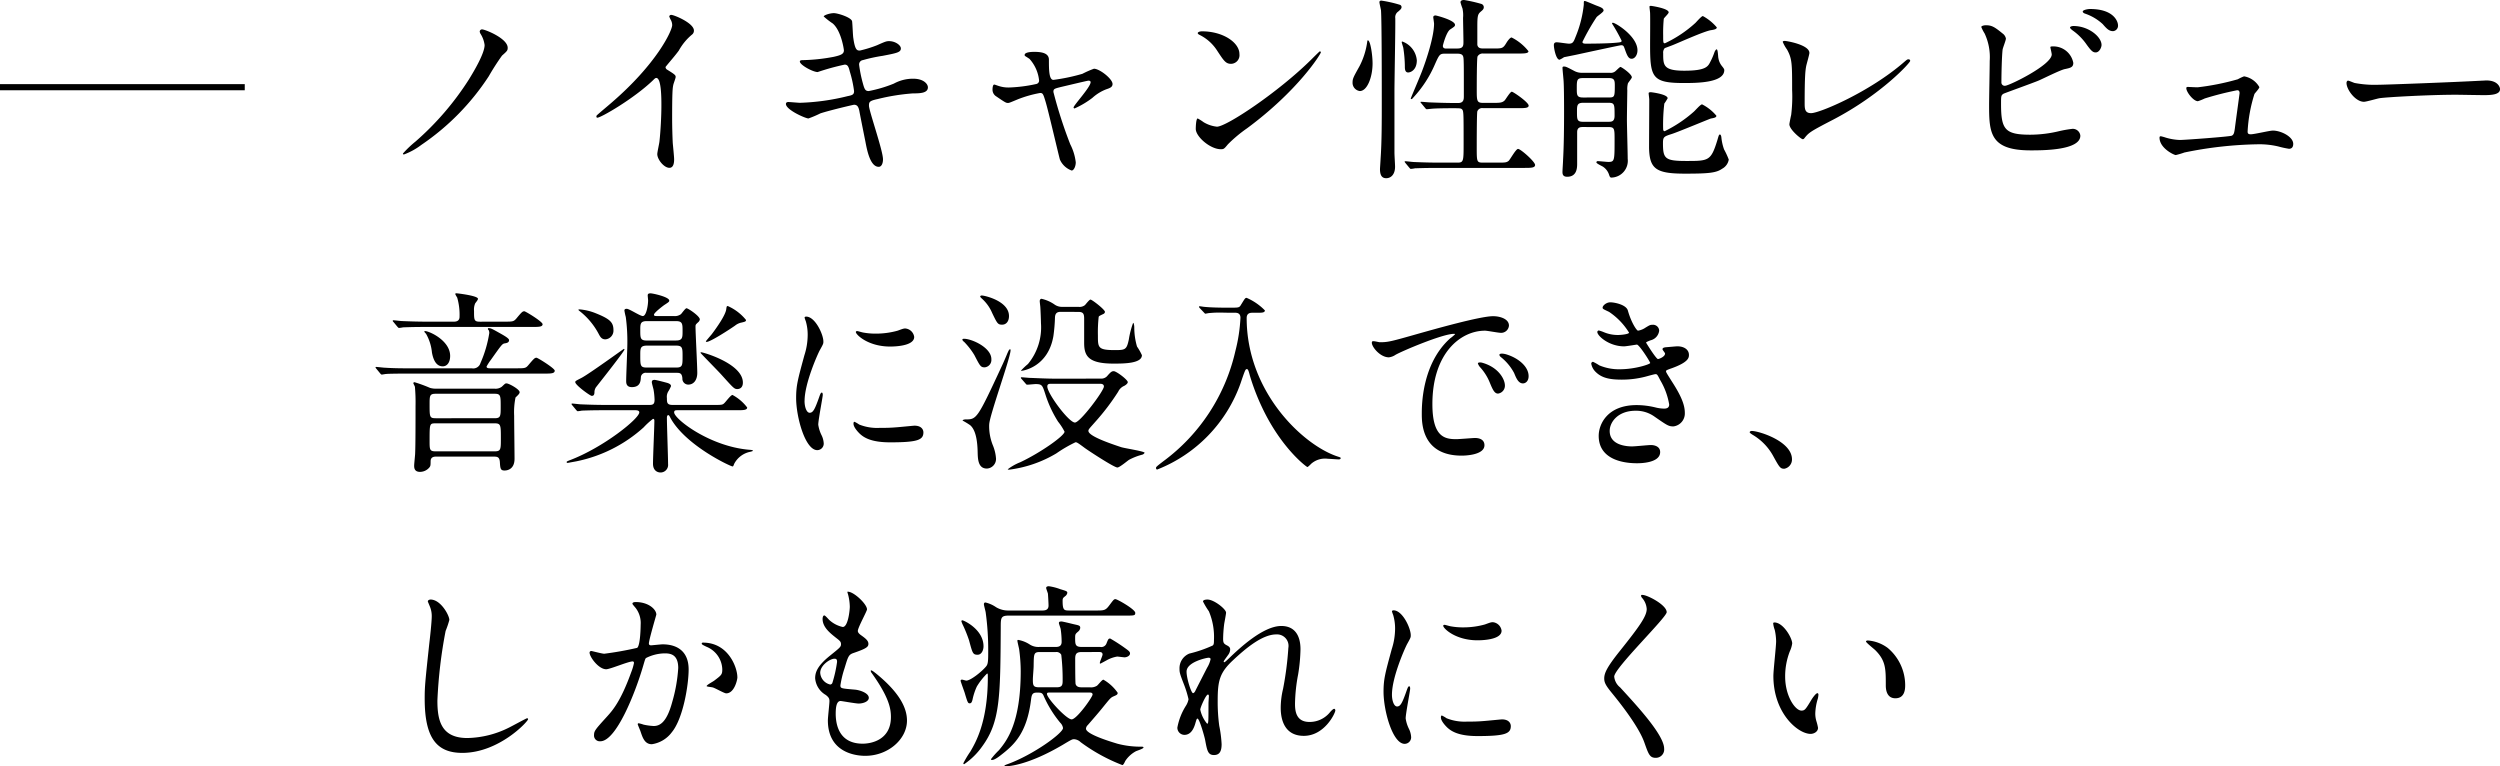 <svg xmlns="http://www.w3.org/2000/svg" width="408.576" height="125.216"><g data-name="グループ 885"><path d="M79.2 7.36c0 1.344-1.7 4.224-2.592 5.664A46.8 46.8 0 0 1 67.9 23.136a17.6 17.6 0 0 0-2.048 1.952.15.15 0 0 0 .16.16 11 11 0 0 0 2.848-1.568 39.8 39.8 0 0 0 11.008-11.2 40 40 0 0 1 2.176-3.392c.832-.736.928-.832.928-1.28 0-1.536-3.712-3.008-4.192-3.008a.385.385 0 0 0-.38.352.94.94 0 0 0 .16.416 4.5 4.5 0 0 1 .64 1.792m29.568 3.584c.608-.768 1.632-1.92 2.176-2.688a9.1 9.1 0 0 1 2.176-2.624.8.8 0 0 0 .288-.64c0-1.216-3.232-2.56-3.712-2.56a.316.316 0 0 0-.32.256 3.6 3.6 0 0 0 .224.512 1.8 1.8 0 0 1 .256.9c0 .9-2.5 6.336-10.048 12.8-.512.448-1.408 1.184-2.24 1.92a.3.3 0 0 0-.1.224c0 .128.064.192.16.192.576 0 5.952-3.1 9.088-6.112.256-.256.384-.384.544-.384.832 0 .832 3.36.832 4.512 0 1.7-.128 4.16-.32 5.888-.032.32-.352 1.728-.352 2.048 0 .864 1.088 2.24 1.984 2.24.768 0 .768-1.088.768-1.408 0-.416-.192-2.272-.224-2.656a91 91 0 0 1-.1-3.84c0-4.416.064-5.088.192-5.664.032-.192.384-1.088.384-1.28 0-.288-.128-.416-1.376-1.184a.52.52 0 0 1-.28-.452m33.248 6.336c0-.608.064-.8 1.408-1.088a34 34 0 0 1 5.76-.928c1.152 0 2.464-.032 2.464-.992 0-.544-.7-1.408-2.4-1.408a6.54 6.54 0 0 0-3.168.8 21.5 21.5 0 0 1-4.1 1.216c-.576 0-.7-.288-.992-1.376a21 21 0 0 1-.576-2.88.71.71 0 0 1 .608-.8 26 26 0 0 1 3.232-.7c2.336-.448 2.976-.576 2.976-1.216 0-.512-.9-1.184-1.92-1.184-.448 0-.608.064-1.984.672a19.5 19.5 0 0 1-2.784.864c-.448 0-.8 0-1.088-2.08-.064-.384-.128-2.24-.192-2.688-.1-.64-2.336-1.344-2.976-1.344-.7 0-1.664.352-1.664.544a13 13 0 0 0 1.48 1.148c1.4 1.212 1.82 4.256 1.82 4.384 0 .608-.512.8-1.632 1.056a29.7 29.7 0 0 1-4.928.544c-.288 0-.64 0-.64.224 0 .576 2.144 1.728 2.912 1.728a39 39 0 0 1 4.416-1.216c.48 0 .64.32.832 1.12a19 19 0 0 1 .7 3.2c0 .544-.224.672-1.056.832a36.4 36.4 0 0 1-7.776 1.088c-.288 0-1.632-.128-1.92-.128-.16 0-.384.064-.384.32 0 .96 3.2 2.368 3.68 2.368a17 17 0 0 0 1.952-.832c1.568-.512 5.376-1.408 5.5-1.408.576 0 .736.416.864.992.128.736.832 4.224.992 5.024.256 1.344.768 4.128 2.176 4.128.48 0 .7-.608.7-1.216.012-1.408-2.292-7.936-2.292-8.768m36.768-6.048a16 16 0 0 0-1.888.832 31 31 0 0 1-4.736.992c-.736 0-.736-1.728-.736-3.3 0-1.024-1.056-1.28-2.368-1.28-.288 0-1.6 0-1.6.512a.24.24 0 0 0 .064.16c.1.064.608.384.736.48a6.2 6.2 0 0 1 1.568 3.584.58.58 0 0 1-.448.512 24 24 0 0 1-4.48.576 5.1 5.1 0 0 1-1.7-.256c-.128-.032-.608-.224-.7-.224-.256 0-.288.608-.288.8a1.28 1.28 0 0 0 .64 1.152c1.408.96 1.568 1.056 1.888 1.056.192 0 .32-.064 1.632-.608a19.2 19.2 0 0 1 3.616-1.024c.448 0 .512.16.9 1.44.448 1.472 2.176 8.928 2.336 9.44a3.32 3.32 0 0 0 1.92 1.792c.352 0 .672-.672.672-1.344a8.6 8.6 0 0 0-.9-2.944 74 74 0 0 1-2.752-8.544c0-.512.128-.544 1.28-.832.448-.1 4.288-1.024 4.448-1.024.128 0 .352.032.352.256 0 .8-2.784 3.776-2.784 4.128a.166.166 0 0 0 .16.16 14.4 14.4 0 0 0 2.912-1.728 7.2 7.2 0 0 1 2.272-1.404c.576-.192 1.024-.352 1.024-.864 0-.832-2.112-2.496-3.04-2.496m23.776-2.4c0-1.888-2.688-3.712-6.112-3.712-.448 0-.7.16-.7.288s.16.224.288.288a7.2 7.2 0 0 1 2.912 2.624c1.056 1.6 1.376 2.112 2.24 2.112a1.413 1.413 0 0 0 1.372-1.6m13.312-.288a.21.21 0 0 0-.16-.16c-.064 0-.96.9-1.472 1.408-5.312 5.248-13.792 10.912-15.36 10.912a5.3 5.3 0 0 1-2.176-.736 8 8 0 0 0-.96-.608c-.288 0-.32 1.472-.32 1.7 0 1.28 2.368 3.328 4.1 3.328.48 0 .544-.064 1.152-.8a22.4 22.4 0 0 1 3.136-2.624c8.316-6.148 12.06-12.132 12.06-12.42m15.68 1.312a3.59 3.59 0 0 0-2.368-3.072.1.1 0 0 0-.1.1c0 .128.224.768.256.928a21 21 0 0 1 .256 3.072c0 .32 0 .96.544.96.42-.004 1.412-.42 1.412-1.992Zm-3.52-6.88a1.12 1.12 0 0 1 .48-1.088c.32-.288.544-.448.544-.736a.41.41 0 0 0-.224-.352 20 20 0 0 0-3.072-.7c-.224 0-.32.1-.32.256 0 .192.224 1.12.256 1.312.128 1.7.128 12.32.128 14.88 0 3.3 0 6.656-.192 9.376 0 .128-.1 1.568-.1 1.728 0 1.312.576 1.472 1.024 1.472.736 0 1.44-.576 1.44-1.888 0-.32-.1-1.888-.1-2.272v-10.02c.004-2.016.168-10.336.136-11.968m-3.712 7.392c0-1.344-.352-3.776-.768-3.776-.064 0-.064.032-.1.192a12.2 12.2 0 0 1-1.248 4c-.96 1.728-1.152 2.048-1.152 2.656a1.36 1.36 0 0 0 1.184 1.44c1.22 0 2.084-2.304 2.084-4.512m12.064-2.432c-.192 0-.576 0-.576-.448 0-.1.576-2.3 1.216-2.688.672-.448.768-.512.768-.736 0-.768-3.072-1.536-3.168-1.536-.128 0-.384.032-.384.288 0 .128.128.9.128 1.056 0 2.144-1.28 5.984-1.984 7.808-.256.7-1.824 4.352-1.824 4.416a.1.1 0 0 0 .1.1c.1 0 .192-.1.32-.256a18.9 18.9 0 0 0 3.52-5.408c.7-1.568.8-1.76 1.6-1.76h2.08c.992 0 .992.448 1.024 1.12.032.864.032 1.344.032 5.792 0 .512 0 1.152-.928 1.152-.992 0-2.048 0-4.608-.1-.224 0-1.216-.1-1.44-.1-.064 0-.1 0-.1.064 0 .032 0 .064.128.192l.608.736c.128.16.192.224.288.224s.576-.064.672-.064c.512-.064 1.824-.1 3.552-.1 1.216 0 1.376 0 1.568.224.224.256.224.8.224 5.5 0 2.944 0 3.168-1.024 3.168h-2.72c-1.5 0-2.816-.032-4.384-.1-.192 0-1.184-.128-1.408-.128a.085.085 0 0 0-.1.1c0 .032.064.1.128.192l.608.736c.128.128.16.224.288.224a5 5 0 0 0 .672-.1c.32 0 1.248-.064 4.032-.064h13.828c1.056 0 1.76 0 1.76-.48 0-.544-2.368-2.624-2.784-2.624-.352 0-1.248 1.664-1.536 1.952-.352.288-.64.288-1.664.288h-2.528c-1.024 0-1.024-.128-1.024-2.5 0-.544 0-5.6.1-5.888a.84.84 0 0 1 .928-.512h5.728c1.056 0 1.728 0 1.728-.416 0-.544-2.528-2.272-2.752-2.272-.256 0-.96 1.184-1.152 1.408-.416.416-.832.416-1.984.416h-1.568c-1.024 0-1.024-.352-1.024-2.176 0-.448 0-5.12.128-5.408a.95.95 0 0 1 .928-.48h5.664c1.024 0 1.728 0 1.728-.384a8.2 8.2 0 0 0-2.752-2.24c-.256 0-.672.576-.864.9-.544.9-.7.9-2.08.9h-1.7c-.448 0-.864-.064-.96-.608v-2.9c0-1.792.064-2.08.544-2.5.352-.288.512-.448.512-.736a.565.565 0 0 0-.416-.544 24 24 0 0 0-2.816-.64c-.224 0-.576.064-.576.384a9 9 0 0 0 .32.992 5 5 0 0 1 .1 1.536c0 .544.064 3.264.064 3.9 0 .608 0 1.12-.992 1.12Zm22.336 8c-1.024 0-1.024-.416-1.024-1.472 0-1.312 0-1.7.96-1.7h4.352c.9 0 .9.512.9 1.28 0 1.824-.064 1.888-1.024 1.888Zm4.16 4.832c.992 0 .992.288.992 2.08 0 3.424 0 3.616-1.024 3.616-.256 0-1.472-.128-1.728-.128a.214.214 0 0 0-.224.192c0 .224 1.024.64 1.152.768a2.47 2.47 0 0 1 .928 1.28c.1.288.16.448.384.448a2.75 2.75 0 0 0 2.656-3.072c0-.992-.128-5.44-.128-6.368 0-.768.064-4.8.064-4.832a3.5 3.5 0 0 1 .1-1.12c.064-.16.64-.832.64-.992 0-.544-1.7-1.7-1.856-1.7-.128 0-.608.512-.832.7a1.15 1.15 0 0 1-.9.256h-4.544a2.54 2.54 0 0 1-1.248-.288c-1.28-.672-1.408-.736-1.728-.736-.1 0-.224.032-.224.192 0 .384.192 2.048.192 2.464.032.512.064 2.048.064 4.672 0 2.784-.032 5.632-.16 7.872 0 .32-.1 1.728-.1 2.016 0 .32.032.8.768.8 1.632 0 1.632-1.536 1.632-2.176v-5.12c0-.832.608-.832.928-.832Zm-4.16-.864c-.992 0-.992-.384-.992-1.632 0-.992 0-1.472.992-1.472h4.16c.992 0 .992.256.992 2.112 0 .96-.48.992-.992.992Zm6.3-13.248c0 .256-.128.256-1.184.352-1.248.1-3.36.128-4.64.128-.224 0-.576 0-.576-.288a35 35 0 0 1 2.3-4.032c.128-.192 1.152-.832 1.152-1.088 0-.384-.448-.544-1.12-.8-.288-.1-1.792-.768-1.952-.768s-.16.064-.16.608a18.8 18.8 0 0 1-1.34 5.248c-.32.832-.448 1.12-1.088 1.12-.288 0-1.664-.224-1.984-.224s-.48.128-.48.48c0 .48.352 2.368.928 2.368a4.3 4.3 0 0 0 .736-.416c.032 0 1.76-.352 1.92-.384 1.184-.256 7.2-1.568 7.424-1.568.384 0 .416.192.544.512.384 1.088.608 1.7 1.152 1.7s.96-.64.96-1.376c0-2.3-3.584-4.512-4.032-4.512a.14.14 0 0 0-.128.128 28 28 0 0 1 1.572 2.808Zm7.04 1.216c.064-.032 1.024-.384 1.184-.448.928-.352 5.344-2.368 6.432-2.5.672-.1.9-.224.9-.448a7.9 7.9 0 0 0-2.276-1.852c-.224 0-1.024.928-1.216 1.12a19.9 19.9 0 0 1-4.984 3.328c-.288 0-.288-.128-.288-1.28a24 24 0 0 1 .1-2.72c.064-.192.8-.832.8-1.056 0-.64-2.784-1.056-2.88-1.056s-.256 0-.256.128c0 .16.1.9.1 1.056.032.736 0 4.384 0 5.184 0 5.312.32 6.24 5.5 6.24 2.016 0 6.624 0 6.624-2.112 0-.192-.192-.416-.416-.7a2.75 2.75 0 0 1-.544-1.248c-.064-.192-.064-1.44-.288-1.44-.128 0-.288.288-.352.448a10.4 10.4 0 0 1-.672 1.568c-.384.768-.7 1.472-4.256 1.472-3.456 0-3.456-.9-3.456-2.848a1.09 1.09 0 0 1 .248-.836Zm8.448 11.04a7.4 7.4 0 0 0-2.336-1.856c-.288 0-1.184 1.088-1.408 1.248a21.2 21.2 0 0 1-4.7 3.136c-.256 0-.256-.288-.256-.384a29 29 0 0 1 .192-4.128 9 9 0 0 0 .544-.864c0-.672-2.656-.992-2.72-.992-.128 0-.384 0-.384.16s.1.9.1 1.024c0 1.248-.032 6.784-.032 7.9.064 3.488 1.184 4.224 5.888 4.224 3.872 0 5.088-.128 6.048-.8a2.09 2.09 0 0 0 1.088-1.5 13 13 0 0 0-.768-1.664 8.2 8.2 0 0 1-.448-2.048c-.032-.16-.1-.384-.224-.384-.16 0-.192.128-.416.9-1.056 3.424-1.408 3.424-5.12 3.424-3.456 0-3.776-.384-3.776-2.912 0-1.024.16-1.088 1.44-1.5 1.024-.32 6.3-2.528 6.4-2.528.636-.104.892-.2.892-.456Zm15.2-10.272c0-1.312-3.68-1.952-4.032-1.952-.128 0-.32.032-.32.16a6.2 6.2 0 0 0 .7 1.248c.832 1.5.832 2.368.832 6.592a24.4 24.4 0 0 1-.16 4.128c-.032.064-.288 1.344-.288 1.5 0 .864 1.92 2.432 2.176 2.432.128 0 .192-.032.352-.256.672-.832.928-1.024 4.64-2.944 7.84-4.1 12.576-9.28 12.576-9.6a.25.25 0 0 0-.256-.256c-.224 0-.288.064-.736.448-5.632 4.9-13.824 8.352-15.2 8.352-1.056 0-1.056-.768-1.056-1.7 0-4.512.128-5.344.256-6.016.072-.344.52-1.88.52-2.136Zm28.832-4.512c-.288 0-.736.1-.736.288a6.5 6.5 0 0 0 .544 1.056 9.1 9.1 0 0 1 .832 4.48c0 1.056-.1 6.08-.1 7.232 0 4.544.16 7.392 6.784 7.392 1.984 0 8.128 0 8.128-2.4a1.24 1.24 0 0 0-1.28-1.12 19 19 0 0 0-2.208.384 20.4 20.4 0 0 1-4.672.576c-4.192 0-4.8-.864-4.8-5.056 0-1.216 0-1.376.384-1.632.16-.1 4.9-1.792 5.792-2.176.608-.256 3.488-1.7 4.224-1.856.928-.192 1.408-.288 1.408-1.024a3.3 3.3 0 0 0-3.3-2.688c-.224 0-.448 0-.448.128 0 .1.224.992.224 1.184 0 1.728-6.976 5.12-7.616 5.12a.536.536 0 0 1-.608-.576c0-1.344.064-4.192.192-5.312.032-.288.544-1.536.544-1.824a1.33 1.33 0 0 0-.544-.832c-1.364-1.12-1.812-1.344-2.74-1.344Zm17.028-2.656c-.384 0-1.184.16-1.184.416 0 .1.1.256.416.352a8.1 8.1 0 0 1 2.848 1.7c.64.736 1.024 1.152 1.7 1.152a.89.89 0 0 0 .8-.96c-.004-.58-.648-2.66-4.58-2.66m-2.688 2.78c-.288 0-.576.1-.576.256 0 .128.32.384.448.48a9.2 9.2 0 0 1 2.112 2.08c.864 1.216 1.152 1.5 1.632 1.5.608 0 .96-.832.96-1.216 0-1.336-2.112-3.1-4.576-3.1m18.72 9.952c-.192 0-.288.032-.288.224 0 .608 1.152 2.112 1.888 2.112a8 8 0 0 0 1.12-.448 51 51 0 0 1 5.28-1.34c.16 0 .416 0 .416.48 0 .064-.7 5.12-.768 5.728-.1.7-.16 1.056-.512 1.216-.384.16-7.68.7-8.48.7a9 9 0 0 1-2.3-.384 8 8 0 0 0-.8-.224c-.16 0-.224.064-.224.224 0 1.728 2.368 2.848 2.656 2.848a12 12 0 0 0 1.408-.416 64 64 0 0 1 12.064-1.344 13.4 13.4 0 0 1 3.264.352 16 16 0 0 0 1.76.384c.608 0 .7-.48.7-.8 0-1.184-2.016-2.176-3.328-2.176-.512 0-3.04.608-3.616.608-.448 0-.512-.192-.512-.448a24.3 24.3 0 0 1 1.12-6.144c.1-.16.8-.9.8-1.12a3.57 3.57 0 0 0-2.5-1.76 7.4 7.4 0 0 0-1.024.48 40.4 40.4 0 0 1-6.56 1.312c-.252.004-1.464-.06-1.564-.06Zm31.136-.352a17.4 17.4 0 0 1-3.9-.288c-.16-.032-.928-.384-1.088-.384s-.256.192-.256.384c0 1.088 1.472 3.072 2.848 3.072.384 0 2.112-.512 2.5-.576.768-.16 8.1-.576 12.512-.576.64 0 3.84.064 4.576.064 1.344 0 2.656-.1 2.656-.992 0-.224-.288-1.408-2.24-1.408-.16 0-.512.032-.7.032-4.684.26-15.852.672-16.908.672M71.3 63.52a3.3 3.3 0 0 1-1.024-.128 23 23 0 0 0-2.528-.928c-.16 0-.192.1-.192.16 0 .1.256.512.256.608a29 29 0 0 1 .1 3.136c0 2.048 0 6.4-.064 7.712 0 .288-.16 1.7-.16 2.016s0 1.024.96 1.024a2.02 2.02 0 0 0 1.536-.736c.16-.224.192-.288.192-.992 0-.768.64-.768.928-.768H80.7c.576 0 .928.064.992.864.064 1.088.1 1.408.768 1.408.16 0 1.632 0 1.632-1.92 0-.992-.064-5.92-.064-7.04a11.9 11.9 0 0 1 .224-2.976c.448-.416.672-.64.672-.864 0-.48-1.76-1.44-2.144-1.44-.224 0-.256.064-.768.544a1.69 1.69 0 0 1-1.184.32Zm9.536.832c.992 0 .992.32.992 2.112 0 1.536 0 1.888-.992 1.888H71.2c-.992 0-.992-.224-.992-2.24 0-1.408 0-1.76.992-1.76Zm-.036 4.832c1.056 0 1.056.256 1.056 2.5 0 1.76 0 2.08-1.024 2.08H71.2c-.992 0-.992-.288-.992-1.728 0-2.816 0-2.848.992-2.848Zm-2.336-16.608c-.992 0-.992-.256-.992-1.76a2.6 2.6 0 0 1 .192-1.248c.352-.448.448-.608.448-.736 0-.512-3.392-.9-3.52-.9-.1 0-.192.032-.192.128a5 5 0 0 0 .32.576 10 10 0 0 1 .384 3.136c0 .512-.288.8-.928.8h-4.064c-1.5 0-2.848-.032-4.416-.1-.192 0-1.184-.128-1.408-.128a.085.085 0 0 0-.1.1c0 .032 0 .064.128.192l.608.736c.128.128.192.224.288.224a5 5 0 0 0 .672-.1c.32 0 1.248-.064 4.064-.064h17.028c1.056 0 1.7 0 1.7-.448 0-.416-2.784-2.112-2.976-2.112-.288 0-.416.1-1.312 1.184-.448.512-.608.512-2.016.512Zm-9.12 1.632c0 .032.032.064.288.352a7.6 7.6 0 0 1 .96 3.04c.192 1.088.64 2.272 1.76 2.272.736 0 1.216-.672 1.216-1.7 0-2.528-3.424-4.064-4.1-4.064-.124.004-.124.1-.124.1m10.816 5.984c-.288 0-.64 0-.64-.288a7.7 7.7 0 0 1 .7-1.088c1.664-2.336 1.824-2.592 2.208-2.688.448-.064.768-.16.768-.544 0-.288-.8-.736-1.6-1.184-1.248-.7-1.376-.768-1.76-.768-.1 0-.1.1-.1.128a.28.28 0 0 0 .128.192 1.1 1.1 0 0 1 .1.48 19.6 19.6 0 0 1-1.44 4.9 1.23 1.23 0 0 1-1.408.864H67.3c-1.5 0-2.816 0-4.384-.1-.224 0-1.216-.128-1.44-.128a.085.085 0 0 0-.1.1c0 .032.064.1.128.192l.608.736c.1.128.192.224.288.224s.576-.1.7-.1c.288-.032 1.216-.064 4.032-.064H88.96c1.056 0 1.7 0 1.7-.48 0-.384-2.784-2.112-2.976-2.112-.288 0-.416.128-1.312 1.184-.448.544-.608.544-2.016.544Zm27.328-8.54c-.416 0-.608 0-.608-.224 0-.32 1.44-1.408 1.664-1.568.736-.48.832-.544.832-.736 0-.608-2.72-1.184-3.04-1.184s-.48.064-.48.352c0 .128.064.672.064.8 0 .8-.288 2.56-.864 2.56-.448 0-2.208-1.184-2.624-1.184-.224 0-.384.064-.384.288a10 10 0 0 0 .224 1.056 30 30 0 0 1 .256 4.352c0 .96-.192 5.216-.192 6.08 0 .32 0 1.024.928 1.024 1.376 0 1.44-.992 1.472-1.6a.786.786 0 0 1 .928-.736h4.96c.48 0 .832.064.9.9a.96.96 0 0 0 .96 1.024c.9 0 1.472-.768 1.472-1.92 0-1.216-.288-6.464-.288-7.552 0-.32.032-.352.448-.736a.72.72 0 0 0 .256-.448c0-.544-1.92-1.824-2.176-1.824-.192 0-.768.832-.9.96a1.64 1.64 0 0 1-1.12.32Zm-1.792 4c-1.056 0-1.056-.416-1.056-1.7 0-.992 0-1.472 1.056-1.472h4.8c1.056 0 1.056.48 1.056 1.632 0 1.024 0 1.536-1.056 1.536Zm0 4.416c-1.056 0-1.056-.32-1.056-2.048 0-1.056 0-1.536 1.056-1.536h4.832c1.024 0 1.024.448 1.024 1.728 0 1.472 0 1.856-1.024 1.856Zm-5.44-6.116c0-1.28-.576-1.824-2.88-2.752a8.9 8.9 0 0 0-2.688-.64c-.1 0-.16.032-.16.1a2 2 0 0 0 .256.224 11.6 11.6 0 0 1 3.072 3.712c.256.48.48.864 1.088.864a1.426 1.426 0 0 0 1.312-1.508m19.872-.736a2.43 2.43 0 0 1 1.12-.512c.512-.128.672-.16.672-.416a8 8 0 0 0-2.976-2.272c-.192 0-.192.1-.256.544-.128.96-1.568 3.008-2.368 4.064-.16.192-.96 1.12-.96 1.152s.032.1.128.1c.612-.004 3.68-1.988 4.64-2.66m1.28 9.312c0-3.1-6.5-4.96-6.816-4.96-.032 0-.1 0-.1.1 0 .064 2.88 2.976 3.392 3.552 2.016 2.232 2.116 2.364 2.628 2.364.416 0 .896-.256.896-1.056m-17.664 4.512c.224 0 .736 0 .736.352 0 1.024-5.856 5.728-11.328 7.808-.48.192-.544.224-.544.32s.064.128.16.128c.064 0 .576-.1 1.44-.256a23.27 23.27 0 0 0 10.976-5.54 12 12 0 0 1 1.536-1.4c.224 0 .224.224.224.32 0 .992-.224 5.888-.224 7.008 0 1.248.864 1.44 1.216 1.44a1.237 1.237 0 0 0 1.248-1.376c0-1.088-.192-6.336-.192-7.552 0-.064 0-.448.224-.448.128 0 .192.128.384.512 2.5 4.48 9.792 7.872 10.112 7.872.128 0 .128-.064.288-.448a3.8 3.8 0 0 1 2.656-1.952c.352-.1.384-.1.384-.192s-.512-.128-.576-.128c-6.5-.544-12.288-5.056-12.288-6.112 0-.352.256-.352.544-.352h9.664c1.056 0 1.728 0 1.728-.448a7.4 7.4 0 0 0-2.4-2.048c-.288 0-1.12 1.152-1.344 1.344-.288.288-.448.288-1.824.288h-6.592c-.928 0-.96-.352-.96-1.12a1.68 1.68 0 0 1 .288-1.184 6 6 0 0 0 .384-.768c0-.288-.288-.416-.544-.512-.224-.064-1.888-.512-2.144-.512-.416 0-.448.224-.448.384 0 .192.256 1.056.288 1.248a12 12 0 0 1 .16 1.6c0 .7-.224.864-.832.864H99.3c-1.5 0-2.816-.032-4.384-.1-.192 0-1.184-.128-1.408-.128a.085.085 0 0 0-.1.1.5.5 0 0 0 .128.192l.608.736c.128.128.16.224.288.224a5 5 0 0 0 .672-.1c.32 0 1.248-.064 4.064-.064Zm-6.3-3.808c.7-.9 4.608-5.824 4.608-6.112a.1.1 0 0 0-.1-.1c-.032 0-5.728 4.128-6.912 4.736-.928.48-1.024.512-1.024.7 0 .48 2.432 2.24 2.688 2.24.416 0 .416-.32.448-.512a1.5 1.5 0 0 1 .288-.952Zm34.048 2.3c0-2.88 2.112-7.584 2.464-8.256.608-1.088.608-1.12.608-1.472 0-1.152-1.344-4.064-2.816-4.064-.128 0-.256.064-.256.16a4 4 0 0 0 .192.576 7.8 7.8 0 0 1 .316 2.276 10.9 10.9 0 0 1-.544 3.328c-1.088 4-1.344 4.928-1.344 6.976 0 3.072 1.472 8.512 3.456 8.512a1.07 1.07 0 0 0 1.056-1.088 3.45 3.45 0 0 0-.384-1.408 5.7 5.7 0 0 1-.512-1.664c0-.768.736-4.512.736-4.864 0-.064 0-.384-.16-.384s-.256.256-.448.8c-.7 1.984-.992 2.5-1.536 2.5-.512-.008-.832-.964-.832-1.924Zm16.576-11.84c-.32-.032-.416 0-1.376.352a13 13 0 0 1-3.52.48 11 11 0 0 1-2.176-.192c-.416-.1-.8-.224-.9-.224-.192 0-.224.1-.224.16 0 .416 1.984 2.368 5.6 2.368.384 0 3.936 0 3.936-1.568a1.6 1.6 0 0 0-1.344-1.372Zm1.372 15.876c-.128 0-2.368.224-2.816.256a27 27 0 0 1-2.784.1 7.9 7.9 0 0 1-3.424-.544 5 5 0 0 0-.768-.448c-.16 0-.16.256-.16.32 0 .608.832 1.44.992 1.6.672.64 1.856 1.44 4.992 1.44 4.48 0 5.44-.384 5.44-1.632 0-.388-.256-1.092-1.472-1.092m23.328-7.68c-1.824 0-3.488-.1-4.416-.128-.224 0-1.184-.1-1.408-.1-.032 0-.1 0-.1.064 0 .032 0 .1.128.224l.608.7c.128.16.192.224.288.224.224 0 1.184-.1 1.376-.1 1.056 0 1.12.192 1.568 1.568a19 19 0 0 0 2.112 4.576 9.4 9.4 0 0 1 1.056 1.632c0 .672-3.968 3.456-7.232 4.992a8.5 8.5 0 0 0-2.048 1.152c0 .064.16.064.256.064a19.9 19.9 0 0 0 7.68-2.656 22 22 0 0 1 3.136-1.824c.224 0 .384.1 1.5.928.608.448 4.8 3.2 5.344 3.2.352 0 1.6-1.056 1.888-1.248a9.7 9.7 0 0 1 2.112-.832.66.66 0 0 0 .448-.32c0-.256-3.264-.736-3.84-.928-1.728-.576-5.344-1.792-5.344-2.656 0-.256.16-.384 1.088-1.44a37.7 37.7 0 0 0 3.776-4.96 1.92 1.92 0 0 1 .992-.96c.064-.032.576-.32.576-.608 0-.384-1.856-1.792-2.3-1.792-.352 0-.544.224-.96.672a1.3 1.3 0 0 1-1.152.544Zm6.944.832c.224 0 .7 0 .7.448 0 .7-3.872 5.888-4.736 5.888-.992 0-4.512-4.736-4.512-5.888 0-.448.32-.448.736-.448Zm-3.488-11.744c.768 0 .96.256.96 1.088v3.968c0 2.144.672 3.392 4.8 3.392 1.632 0 4.64 0 4.64-1.376a9 9 0 0 0-.8-1.408 11.1 11.1 0 0 1-.448-3.136c0-.256-.064-.736-.192-.736a14.3 14.3 0 0 0-.7 2.72c-.352 1.664-.576 1.728-2.3 1.728-2.752 0-2.752-.416-2.752-2.368a23 23 0 0 1 .128-3.072c.064-.128.128-.16.8-.48a.42.42 0 0 0 .224-.32c0-.384-2.112-2.016-2.368-2.016-.192 0-.768.768-.9.9a1.39 1.39 0 0 1-1.056.288h-2.592a2.1 2.1 0 0 1-1.376-.416 6 6 0 0 0-2.08-.9c-.16 0-.288.16-.288.384 0 .16.1.9.1 1.024.032.416.1 2.176.1 2.56A9.38 9.38 0 0 1 168 59.488a12 12 0 0 0-1.12 1.056c0 .032 0 .064.032.064.192 0 4.384-.576 5.248-5.7a27 27 0 0 0 .256-3.04c.032-.64.32-.9.9-.9Zm-11.324.676c0-2.464-4-3.36-4.448-3.36-.064 0-.256.032-.256.16s.256.32.448.512a6.6 6.6 0 0 1 1.5 2.176c.832 1.728.928 1.92 1.632 1.92s1.124-.58 1.124-1.408m-2.88 7.04c0-1.888-3.2-3.328-4.48-3.328-.128 0-.256.032-.256.128 0 .16.192.32.288.384a11.9 11.9 0 0 1 1.664 2.144c.928 1.792 1.024 2.016 1.7 2.016a1.214 1.214 0 0 0 1.08-1.348Zm-.352 10.688c0-1.344 3.488-10.944 3.488-12.128 0-.1 0-.16-.064-.16-.16 0-.192.064-.48.7-.032.1-.7 1.664-.864 1.984-4.032 8.7-4.128 8.768-5.92 8.768-.32 0-.512.1-.512.192a13 13 0 0 1 1.216.736c.9.736 1.216 2.464 1.248 4.512.032 1.024.064 2.592 1.5 2.592a1.57 1.57 0 0 0 1.5-1.632 7 7 0 0 0-.48-2.08 8.3 8.3 0 0 1-.636-3.488Zm40.1-18.272c.32 0 .96 0 .96.832a26.7 26.7 0 0 1-.832 5.44 30.86 30.86 0 0 1-11.784 18.012c-1.088.832-1.184.928-1.184 1.088 0 .128.064.256.192.256a23.62 23.62 0 0 0 13.632-14.112c.7-2.08.8-2.3.992-2.3.16 0 .256 0 .512 1.024a36 36 0 0 0 1.952 5.12c3.168 6.784 7.328 9.856 7.456 9.856.1 0 .416-.32.64-.544a3.44 3.44 0 0 1 2.72-.8c.256 0 1.472.1 1.76.1.128 0 .32-.032.32-.192 0-.128-.032-.128-.512-.288-5.632-1.856-14.848-10.528-14.848-22.624 0-.832.608-.864.96-.864h.832c.672 0 1.184 0 1.184-.384a9.4 9.4 0 0 0-2.976-2.048c-.256 0-.288.1-.96 1.184-.224.384-.384.416-1.344.416h-1.408c-.736 0-2.3-.032-3.168-.128-.128 0-.672-.1-.8-.1-.032 0-.1 0-.1.064a.3.3 0 0 0 .1.224l.7.736c.128.128.16.192.224.192s.512-.1.608-.1a18 18 0 0 1 2.592-.064Zm22.5 4.7c-.416.448 1.12 2.592 2.72 2.592a2.44 2.44 0 0 0 1.088-.416c1.056-.608 7.68-3.424 9.536-3.424.064 0 .192 0 .192.064a6 6 0 0 1-.8.672c-4.608 4.128-4.64 10.912-4.64 12.32 0 1.5 0 6.848 6.528 6.848.192 0 3.712 0 3.712-1.7 0-.768-.576-1.184-1.568-1.184-.288 0-2.56.192-3.04.192-1.888 0-3.9-.352-3.9-5.728 0-8.256 4.544-12 8.608-12 .352 0 2.176.352 2.592.352a1.28 1.28 0 0 0 1.312-1.184c0-1.088-1.44-1.536-2.592-1.536-2.112 0-9.44 2.08-12.288 2.88-4.384 1.248-4.864 1.376-6.208 1.376-.208.004-1.136-.28-1.264-.124Zm22.032 2.144a3 3 0 0 0-.8-.16c-.1 0-.448 0-.448.192 0 .16.128.288.288.416a8.3 8.3 0 0 1 2.112 2.56c.32.768.672 1.7 1.44 1.7.416 0 .928-.352.928-1.184.004-1.54-1.628-2.916-3.52-3.524m-4.128 1.312c-.288-.064-.64-.032-.64.128a1.7 1.7 0 0 0 .32.576 8.4 8.4 0 0 1 1.6 2.5c.512 1.248.8 1.856 1.376 1.856a1.3 1.3 0 0 0 1.12-1.312c.004-1.028-1.048-3.012-3.772-3.748Zm20.992-9.856c-.64 0-1.248.544-1.248.864 0 .224.128.256 1.056.7a11 11 0 0 1 3.264 3.392c0 .224-1.12.384-1.888.384a5.9 5.9 0 0 1-2.208-.448 6 6 0 0 0-.832-.288.25.25 0 0 0-.256.256c0 .608 1.888 2.336 4.384 2.336.32 0 2.016-.288 2.08-.288.384 0 2.176 2.816 2.176 3.008s-2.432 1.024-4.96 1.024a8.2 8.2 0 0 1-3.36-.64 8 8 0 0 0-1.024-.576.3.3 0 0 0-.288.32 2.5 2.5 0 0 0 .768 1.376c.992.96 2.3 1.216 4.224 1.216a15.2 15.2 0 0 0 3.84-.48c.256-.064 1.472-.416 1.664-.416.288 0 .32.1.8 1.024a11.4 11.4 0 0 1 1.44 3.936c0 .512-.352.672-.832.672a6 6 0 0 1-1.408-.192 13.2 13.2 0 0 0-3.072-.384c-4.832 0-6.208 3.168-6.208 5.024 0 4.48 5.376 4.48 6.3 4.48.384 0 3.744 0 3.744-1.824 0-1.024-1.12-1.152-1.5-1.152-.448 0-2.592.224-3.1.224-.832 0-3.648-.16-3.648-2.528 0-1.44 1.344-3.3 4.224-3.3a5.14 5.14 0 0 1 3.1.96c2.08 1.44 2.3 1.6 3.1 1.6a2.13 2.13 0 0 0 1.856-2.208c0-1.184-.48-2.592-2.048-5.024-.992-1.568-1.024-1.632-1.024-1.792 0-.128.1-.192.928-.48 2.752-.992 2.816-1.728 2.816-2.176 0-.9-.832-1.408-1.888-1.408-.192 0-.832.064-1.984.16-.128.032-.448.064-.448.32 0 .128.416.576.416.7 0 .544-1.024.9-1.152.9-.288 0-1.728-2.3-1.952-2.688 0-.1.672-.352.768-.384a1.83 1.83 0 0 0 1.376-1.568 1 1 0 0 0-1.088-.96c-.384 0-.48.064-1.12.448a3 3 0 0 1-1.248.512c-.224 0-1.12-1.344-1.664-3.3-.28-.948-2.168-1.332-2.872-1.332Zm29.7 25.664c0-2.976-5.44-4.64-6.56-4.64-.256 0-.352.128-.352.224s.352.32.448.384a9.05 9.05 0 0 1 3.36 3.424c1.056 1.92 1.184 2.144 1.856 2.144a1.54 1.54 0 0 0 1.248-1.536M70.368 97.984c-.192 0-.448.1-.448.32 0 .032.32.768.352.864a4 4 0 0 1 .288 1.568c0 .9-.288 3.52-.416 4.576-.672 6.272-.736 6.912-.736 8.9 0 6.432 1.984 8.832 6.144 8.832 6.016 0 10.752-5.152 10.752-5.5a.15.15 0 0 0-.16-.16c-.128 0-2.56 1.344-3.04 1.568a15.8 15.8 0 0 1-6.72 1.664c-4.288 0-4.9-2.88-4.9-6.112a77 77 0 0 1 1.344-11.392 15 15 0 0 0 .608-1.792c.004-.744-1.404-3.336-3.068-3.336m28.7 11.392c.64 0 3.616-1.28 4.32-1.28.192 0 .224.16.224.256a8.6 8.6 0 0 1-.448 1.5c-1.728 4.8-3.072 6.272-3.936 7.232-1.92 2.112-2.144 2.368-2.144 3.04a.94.94 0 0 0 1.024 1.024c2.592 0 5.7-7.872 6.976-12.224.32-1.088.352-1.216.48-1.376a6.96 6.96 0 0 1 3.072-.768c.928 0 2.208.16 2.208 2.4a25.4 25.4 0 0 1-.988 5.572c-.928 3.456-2.112 3.9-3.04 3.9a10 10 0 0 1-1.632-.224 6 6 0 0 0-.8-.224.15.15 0 0 0-.16.16c0 .064.352.9.416 1.056.352 1.024.672 2.208 1.888 2.208a4.96 4.96 0 0 0 3.264-1.952c1.856-2.24 2.752-7.744 2.752-10.272 0-2.944-1.856-4.1-4.256-4.1-.256 0-1.728.16-1.888.16-.224 0-.352-.1-.352-.288 0-.608 1.216-4.672 1.216-4.736 0-.832-1.248-2.048-3.392-2.048-.128 0-.512.032-.512.256 0 .1.064.16.544.736a4.05 4.05 0 0 1 .8 2.72c0 .16-.032 3.392-.576 3.776a54 54 0 0 1-5.376.96c-.352 0-2.016-.448-2.112-.448a.28.28 0 0 0-.288.256c0 .712 1.472 2.728 2.72 2.728Zm21.44 1.312c0-1.632-1.5-5.664-5.6-5.664-.1 0-.224 0-.224.192 0 .128.512.352.768.48a4.12 4.12 0 0 1 2.592 3.68c0 .864-.128.96-1.312 1.856-.192.16-1.248.7-1.248.9 0 .1.864.16 1.024.224.384.1 1.856.96 2.176.96 1.348-.004 1.828-2.244 1.828-2.628ZM138.5 96.704a.63.63 0 0 0 .064.32 8.4 8.4 0 0 1 .32 2.144c0 .448-.256 3.3-1.152 3.3a4.74 4.74 0 0 1-2.176-1.12c-.128-.1-.672-.768-.832-.768-.224 0-.288.352-.288.576 0 1.344 1.216 2.3 2.144 3.04.7.544.864.672.864 1.088 0 .448-.192.576-1.856 1.92-2.016 1.632-2.368 2.688-2.368 3.648a3.48 3.48 0 0 0 1.728 2.72c.544.416.608.64.608 1.024 0 .448-.256 2.624-.256 3.136 0 5.792 5.5 5.792 6.112 5.792 3.744 0 6.816-2.72 6.816-5.76 0-2.24-1.44-4.768-5.12-7.744-.1-.064-.8-.672-.8-.384a.52.52 0 0 0 .128.32c2.88 4.032 3.168 5.856 3.168 7.232 0 3.776-3.264 4.352-4.608 4.352-4 0-4.384-3.328-4.416-4.768 0-.7 0-2.208.8-2.208.16 0 2.464.416 2.944.416.8 0 1.664-.352 1.664-.928 0-.8-1.5-1.28-2.272-1.344-2.24-.192-2.368-.192-2.368-.7a16.7 16.7 0 0 1 .672-2.784c.608-2.016.672-2.24 1.536-2.528 2.016-.7 2.368-.96 2.368-1.472 0-.48-.384-.832-1.152-1.376-.416-.288-.576-.512-.576-.736 0-.544 1.5-3.232 1.5-3.52.004-.872-2.24-2.984-3.196-2.888m-1.7 11.488a20.7 20.7 0 0 1-.768 3.424.41.41 0 0 1-.352.256 2.1 2.1 0 0 1-1.632-1.92c0-1.216 1.6-2.3 2.336-2.3.416 0 .416.284.416.54m42.816-1.632c.224 0 .576 0 .576.416 0 .192-.448 1.152-.448 1.376 0 .032 0 .1.1.1.032 0 .9-.48 1.024-.544a5.3 5.3 0 0 1 1.728-.608c.064 0 1.088.128 1.184.128.352 0 .9-.224.9-.64 0-.256-.224-.416-.416-.576a28 28 0 0 0-2.816-1.856c-.288 0-.32.064-.64.864a.9.9 0 0 1-.992.512H176.8c-1.088 0-1.088-.416-1.088-1.536 0-.576.064-.608.544-1.024a.9.9 0 0 0 .288-.544c0-.448-.256-.416-1.312-.672-.416-.1-1.568-.384-1.728-.384-.224 0-.448 0-.448.256 0 .128.256.8.288.96a15 15 0 0 1 .16 2.112c0 .64-.384.832-.96.832h-2.688a2.62 2.62 0 0 1-1.536-.384 5 5 0 0 0-1.92-.768.117.117 0 0 0-.128.128c0 .192.256 1.184.288 1.408a27 27 0 0 1 .256 3.584c0 8.512-2.3 11.392-3.552 12.9a13 13 0 0 0-1.312 1.472c0 .128.128.128.192.128.448 0 1.28-.672 1.44-.8 2.144-1.664 4.256-3.552 4.928-9.12.1-.768.224-1.088.928-1.088.64 0 .864 0 1.088.448a18.5 18.5 0 0 0 2.752 4.48 1.5 1.5 0 0 1 .448.864c0 .832-4.832 4.352-9.024 5.888-.1.032-.544.192-.544.256 0 .1.224.1.288.1.448 0 3.616-.192 9.216-3.488 1.5-.9 1.568-.928 1.888-.928a1.68 1.68 0 0 1 1.056.48 28.9 28.9 0 0 0 6.816 3.744c.16 0 .352-.384.48-.672a4.8 4.8 0 0 1 1.7-1.568c.16-.1 1.28-.416 1.28-.64 0-.128-.256-.128-.352-.128a14.6 14.6 0 0 1-3.9-.48c-1.28-.384-5.152-1.568-5.152-2.464a.9.9 0 0 1 .288-.576c.864-.992 1.92-2.208 2.528-2.976 1.088-1.344 1.216-1.5 1.632-1.7.512-.224.736-.288.736-.608a7.1 7.1 0 0 0-2.336-2.144c-.224 0-.864.864-1.056.992a1.8 1.8 0 0 1-1.152.256h-1.344c-.256 0-.832 0-.992-.544-.064-.288-.064-3.744-.064-4.1 0-.8.192-1.12 1.056-1.12Zm-9.824 5.76c-.9 0-.992-.288-.992-1.216 0-.544.128-1.792.128-2.3.032-1.888 0-2.24.992-2.24h2.624a.89.89 0 0 1 .9.448 35 35 0 0 1 .224 4.288c0 .736-.16 1.024-.992 1.024Zm8.288.864c.16 0 .48 0 .48.32 0 .416-2.592 4.064-3.424 4.064s-4.032-3.456-4.032-4.16c0-.224.224-.224.352-.224Zm-13.216-13.408a3.83 3.83 0 0 1-2.08-.544 5.1 5.1 0 0 0-1.728-.768c-.192 0-.256.128-.256.288 0 .192.256 1.088.288 1.312a45 45 0 0 1 .416 6.432c0 1.632-.032 2.08-.384 2.464-.7.832-2.5 2.272-3.2 2.272-.1 0-.576-.16-.7-.16-.1 0-.224.032-.224.192 0 .128.544 1.6.64 1.888.48 1.6.544 1.792.832 1.792.192 0 .352-.064.48-.64a9.8 9.8 0 0 1 .7-2.112 10.9 10.9 0 0 1 1.664-2.112c.128 0 .128.064.128.608 0 7.328-2.016 10.688-2.848 12.128a17 17 0 0 0-1.152 1.92.146.146 0 0 0 .128.16 11.6 11.6 0 0 0 2.976-2.944c2.912-4 2.944-8.032 3.008-19.392 0-1.568 0-1.952 1.312-1.952h19.008c1.5 0 1.664 0 1.664-.448 0-.576-2.944-2.24-3.232-2.24-.256 0-.32.1-.992.992-.64.864-.864.864-2.24.864h-4.256c-.9 0-1.152 0-1.152-1.6 0-.416.1-.48.416-.736a.86.86 0 0 0 .352-.544c0-.288-.224-.32-1.152-.608a8.8 8.8 0 0 0-1.856-.48c-.224 0-.448.064-.448.288 0 .128.256.768.288.928.032.352.1 1.6.1 1.952 0 .8-.7.8-1.088.8Zm-4.128 5.856c0-2.784-3.232-4.256-3.456-4.256a.15.15 0 0 0-.16.16 4.6 4.6 0 0 0 .288.7 23 23 0 0 1 .96 2.4c.576 2.112.608 2.368 1.408 2.368.608.004.96-.7.96-1.372m36.608-7.648c-.224 0-.736.032-.736.32a12.4 12.4 0 0 0 .96 1.6 10.75 10.75 0 0 1 .832 4.672c0 .576-.032.8-.224.928a20.7 20.7 0 0 1-3.808 1.312 2.58 2.58 0 0 0-1.6 2.5c0 .544.032.768.736 2.56a17 17 0 0 1 .736 2.4 3 3 0 0 1-.416 1.056 10 10 0 0 0-1.408 3.584 1.17 1.17 0 0 0 1.152 1.184c.96 0 1.472-.832 1.76-1.792.224-.768.256-.864.384-.864.32 0 1.184 3.1 1.248 3.52.32 1.7.448 2.432 1.44 2.432s1.248-.736 1.248-1.792a19.5 19.5 0 0 0-.384-2.976 29 29 0 0 1-.256-4.128c0-3.232.32-4.544 2.464-6.56 2.112-1.984 4.832-4.256 7.1-4.256a1.877 1.877 0 0 1 1.984 2.208 53 53 0 0 1-.864 6.688 13.6 13.6 0 0 0-.384 3.008c0 .864 0 4.672 3.776 4.672 3.392 0 5.152-3.712 5.152-4.16 0-.1-.064-.256-.192-.256-.16 0-.448.288-.672.544a4.27 4.27 0 0 1-3.36 1.6c-2.176 0-2.368-1.728-2.368-2.976a27.6 27.6 0 0 1 .512-4.8 28 28 0 0 0 .384-4.1c0-2.272-.96-3.808-3.136-3.808-2.976 0-6.848 3.648-8.512 5.248-.64.608-.736.672-.8.672a.085.085 0 0 1-.1-.1c0-.1.1-.224.768-1.152a1.54 1.54 0 0 0 .288-.832c0-.32-.192-.48-.48-.64-.576-.288-.672-.448-.672-1.12a22 22 0 0 1 .16-2.3c.032-.288.32-1.7.32-1.952.008-.576-1.976-2.144-3.032-2.144m.512 9.7a4.4 4.4 0 0 1-.576 1.44c-.16.32-1.888 3.68-1.952 3.84-.064.128-.224.32-.352.32-.288 0-1.056-2.4-1.056-3.52 0-1.6 3.328-2.272 3.584-2.272a.345.345 0 0 1 .352.188Zm-.576 10.592a5.23 5.23 0 0 1-1.12-2.3c0-.352.928-2.464 1.248-2.464.16 0 .16.192.16.288 0 .064-.064.96-.064 1.12-.004 3.132-.004 3.352-.224 3.352Zm30.208-4.736c0-2.88 2.112-7.584 2.464-8.256.608-1.088.608-1.12.608-1.472 0-1.152-1.344-4.064-2.816-4.064-.128 0-.256.064-.256.16a4 4 0 0 0 .192.576 7.8 7.8 0 0 1 .32 2.268 10.9 10.9 0 0 1-.544 3.328c-1.088 4-1.344 4.928-1.344 6.976 0 3.072 1.472 8.512 3.456 8.512a1.07 1.07 0 0 0 1.056-1.088 3.45 3.45 0 0 0-.384-1.408 5.7 5.7 0 0 1-.512-1.664c0-.768.736-4.512.736-4.864 0-.064 0-.384-.16-.384s-.256.256-.448.8c-.7 1.984-.992 2.5-1.536 2.5-.512-.008-.832-.964-.832-1.924Zm16.576-11.84c-.32-.032-.416 0-1.376.352a13 13 0 0 1-3.52.48 11 11 0 0 1-2.176-.192c-.416-.1-.8-.224-.9-.224-.192 0-.224.1-.224.16 0 .416 1.984 2.368 5.6 2.368.384 0 3.936 0 3.936-1.568a1.6 1.6 0 0 0-1.34-1.38Zm1.376 15.872c-.128 0-2.368.224-2.816.256a27 27 0 0 1-2.784.1 7.9 7.9 0 0 1-3.424-.544 5 5 0 0 0-.768-.448c-.16 0-.16.256-.16.32 0 .608.832 1.44.992 1.6.672.64 1.856 1.44 4.992 1.44 4.48 0 5.44-.384 5.44-1.632 0-.392-.256-1.096-1.472-1.096Zm22.784-20.288c-.064.1 0 .224.1.384a3.04 3.04 0 0 1 .8 1.856c0 1.184-1.184 2.848-4.352 6.816-2.176 2.72-2.592 3.68-2.592 4.544 0 .672.256 1.152 1.248 2.368.832 1.024 4.32 5.28 5.312 8.1.672 1.888.864 2.5 1.856 2.5a1.362 1.362 0 0 0 1.376-1.5c0-2.208-4.352-6.912-7.2-10.016a2.56 2.56 0 0 1-.96-1.76c0-1.376 8.576-9.664 8.576-10.528 0-1.184-3.168-2.816-3.936-2.816-.1-.016-.196-.016-.228.048Zm21.76 4.448c-.064 0-.192.032-.192.128a4.3 4.3 0 0 0 .256 1.088 9 9 0 0 1 .224 1.856c0 .832-.448 4.768-.448 5.664 0 6.112 4.032 9.472 6.08 9.472.544 0 1.216-.352 1.216-.992a8 8 0 0 0-.256-1.056 4.3 4.3 0 0 1-.192-1.28 9 9 0 0 1 .416-2.432 4 4 0 0 0 .1-.64c0-.128-.064-.256-.16-.256-.256 0-.8.768-.992 1.088-.96 1.6-1.088 1.76-1.632 1.76-.992 0-2.656-2.336-2.656-5.568a11.3 11.3 0 0 1 .768-4.128 4.4 4.4 0 0 0 .384-1.28c0-.868-1.444-3.428-2.916-3.428Zm15.264 2.944c-.16 0-.288.064-.288.16 0 .192 1.28 1.184 1.536 1.44 1.7 1.7 1.7 3.04 1.7 5.7 0 .416 0 2.144 1.568 2.144 1.536 0 1.6-1.5 1.6-2.112a7.96 7.96 0 0 0-2.848-6.112 6.23 6.23 0 0 0-3.268-1.224Z" data-name="パス 961"/><path d="M0 13.752h40v1H0Z" data-name="パス 960"/></g></svg>